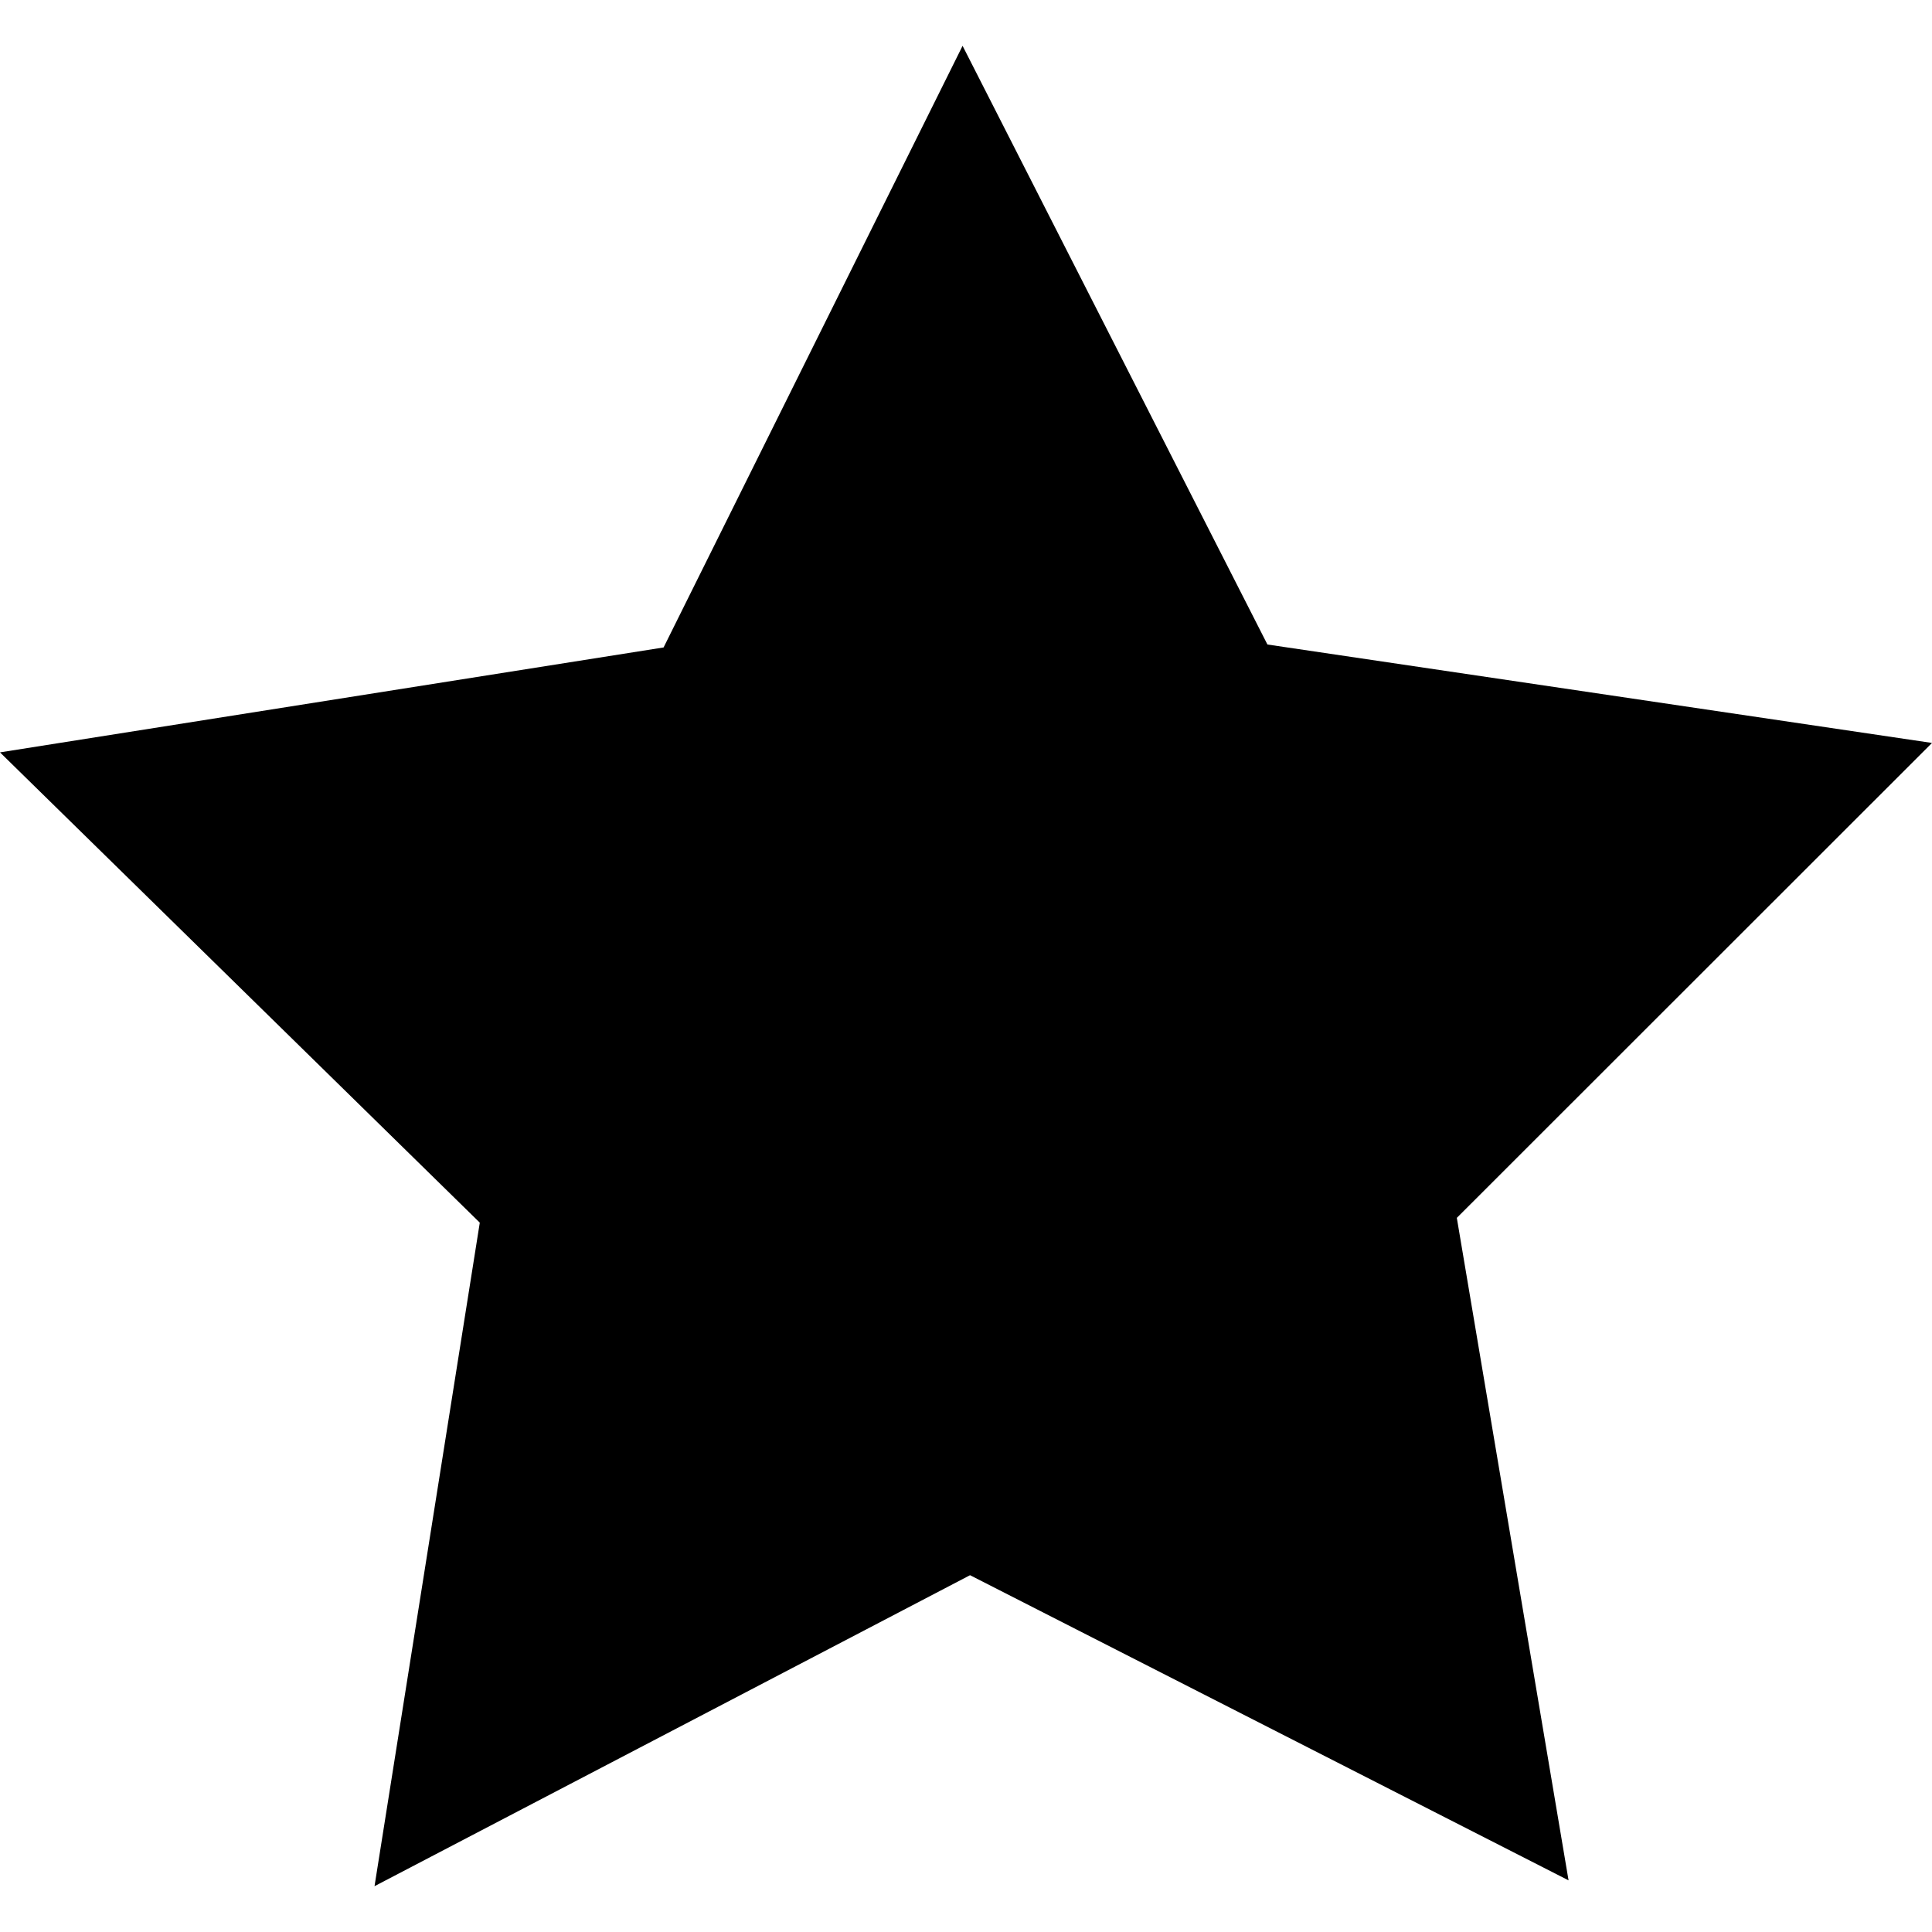 <?xml version="1.0" encoding="iso-8859-1"?>
<svg fill="#000000" height="800px" width="800px" version="1.1" id="Capa_1" xmlns="http://www.w3.org/2000/svg" xmlns:xlink="http://www.w3.org/1999/xlink"
   viewBox="0 0 473.486 473.486" xml:space="preserve">
<polygon id="star" points="473.486,182.079 310.615,157.952 235.904,11.23 162.628,158.675 0,184.389 117.584,299.641 91.786,462.257
  237.732,386.042 384.416,460.829 357.032,298.473 "/>
  <script>
    window.addEventListener("load", () => {
      // Note: This test _must_ be in a .svg file!
      internals.hitTest(400, 400);
      // Did not crash!
      internals.signalTestIsDone("");
    });
  </script>
</svg>
